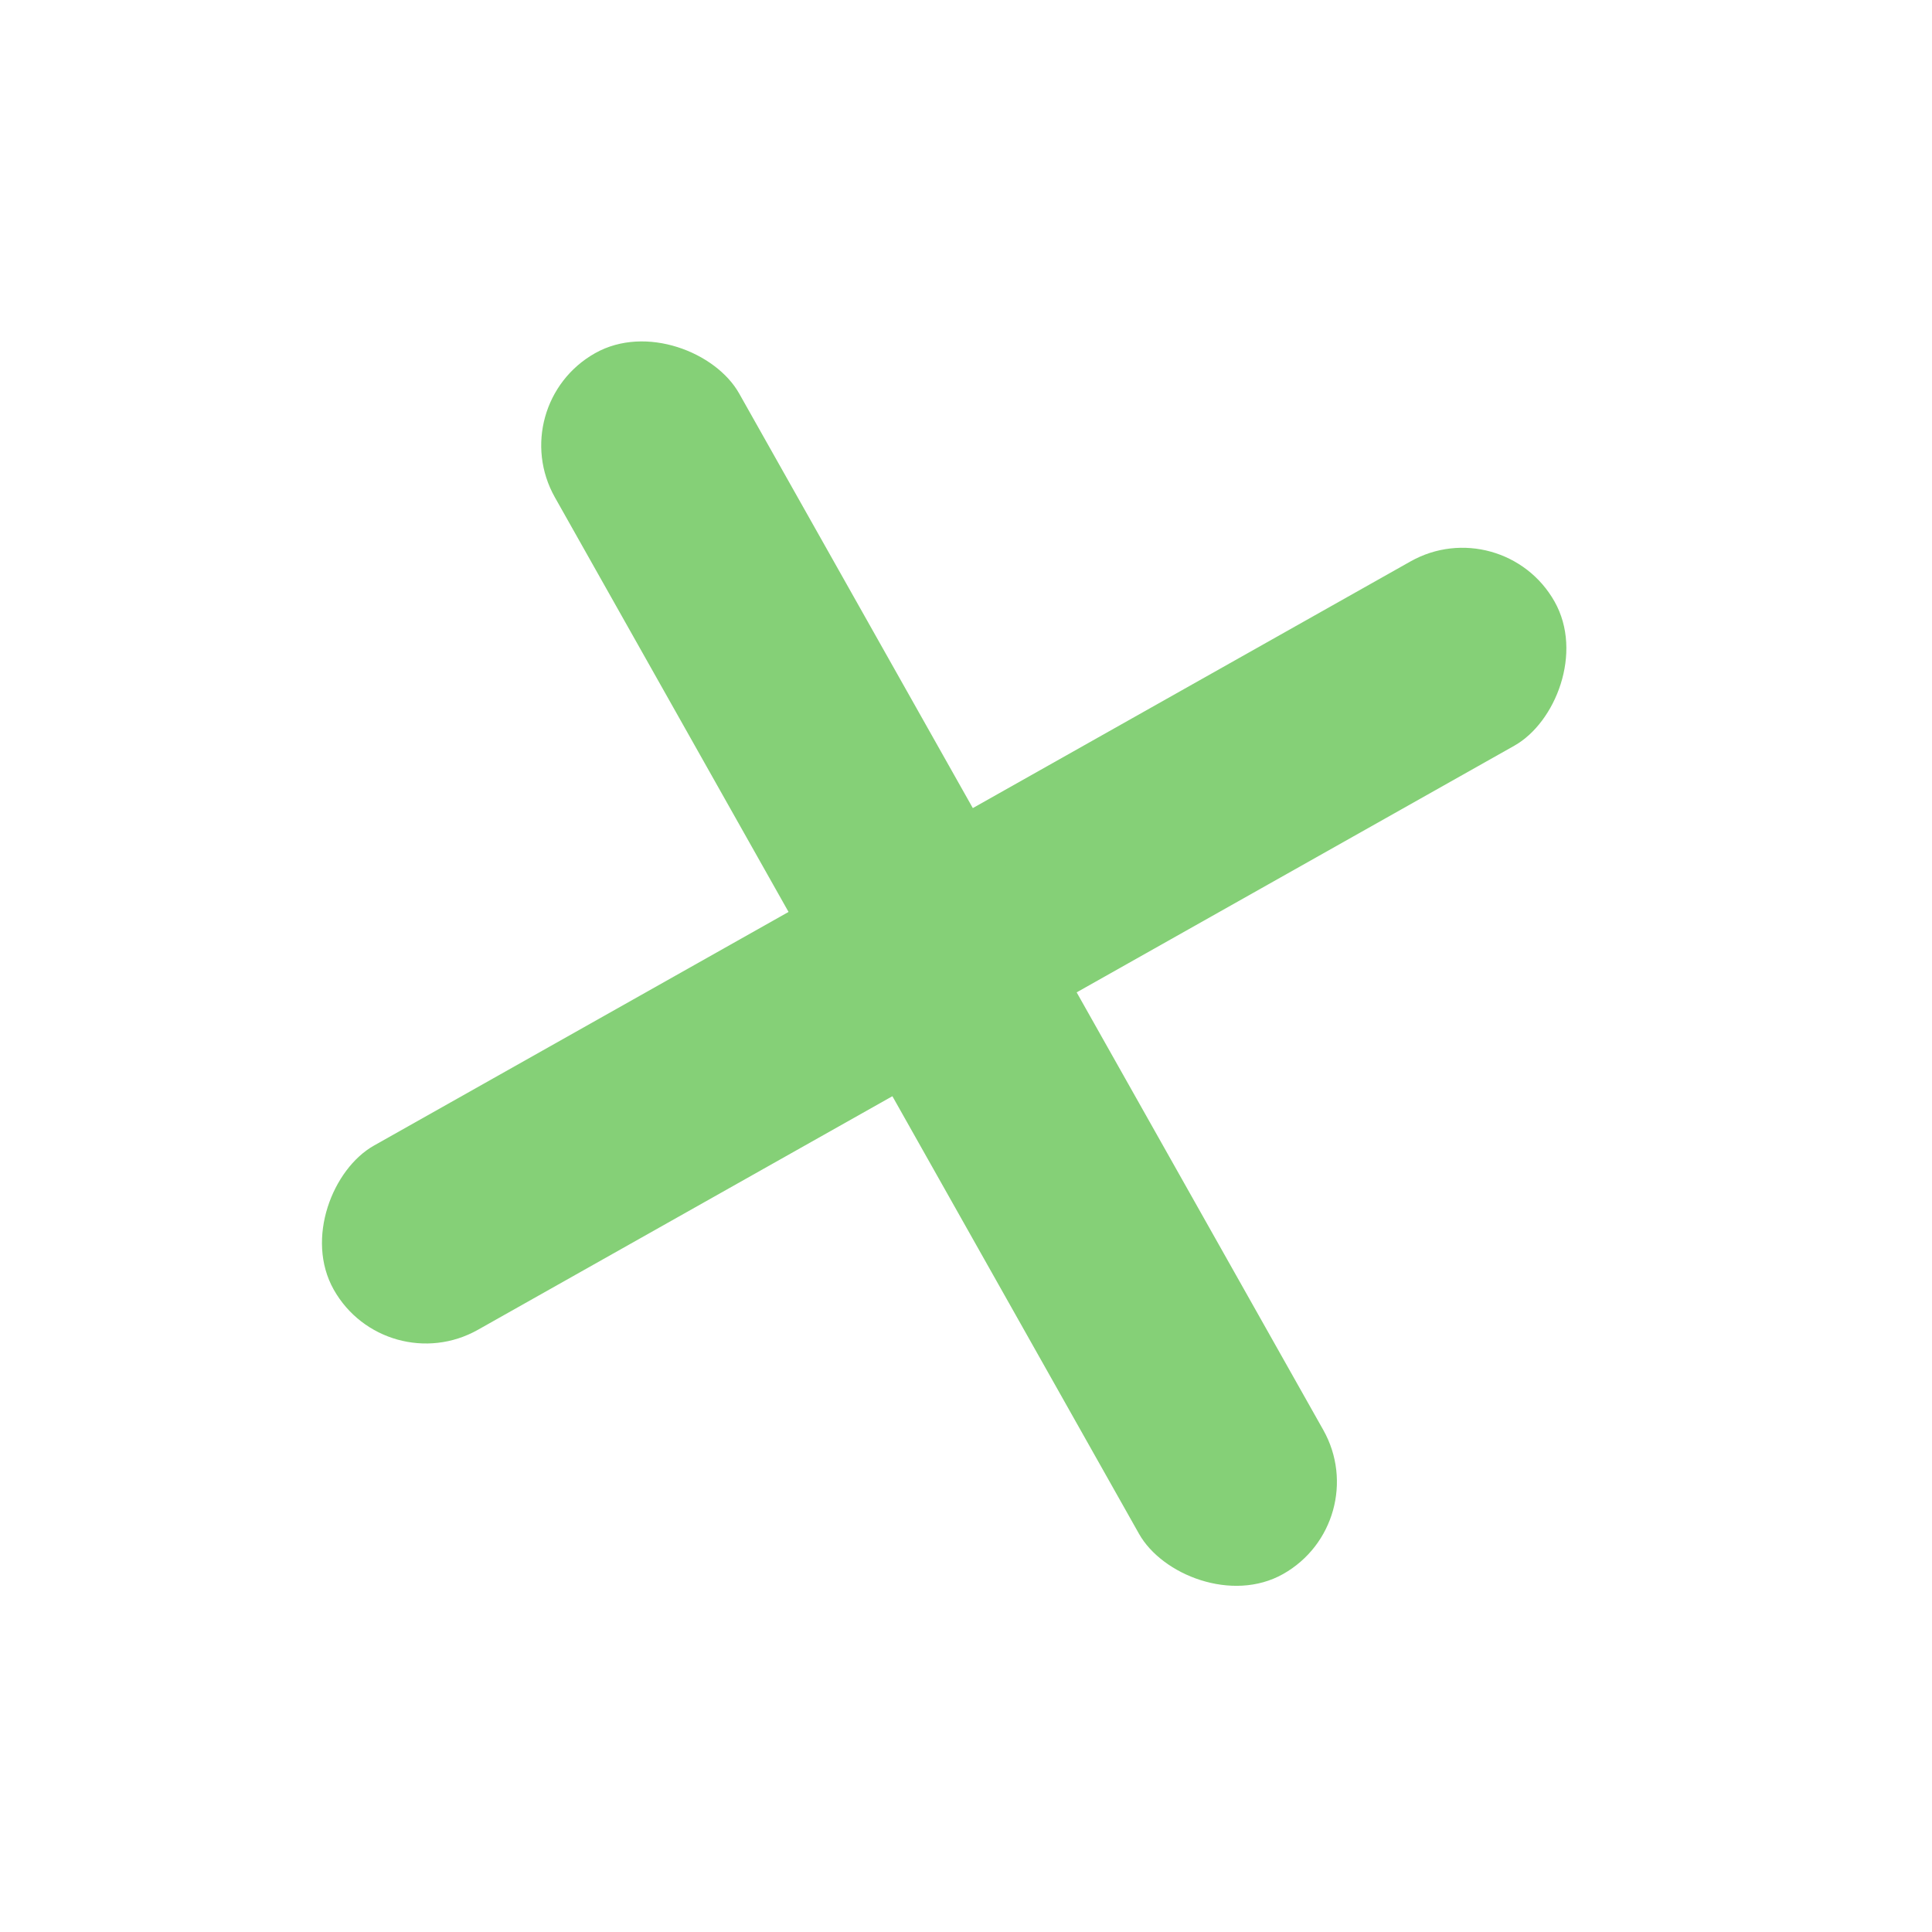 <?xml version="1.0" encoding="UTF-8"?> <svg xmlns="http://www.w3.org/2000/svg" width="29" height="29" viewBox="0 0 29 29" fill="none"> <rect x="5.789" y="20.741" width="3.175" height="21.035" rx="1.588" transform="rotate(-119.404 5.789 20.741)" fill="#85D077"></rect> <rect x="7.549" y="6.081" width="3.175" height="21.035" rx="1.588" transform="rotate(-29.404 7.549 6.081)" fill="#85D077"></rect> </svg> 